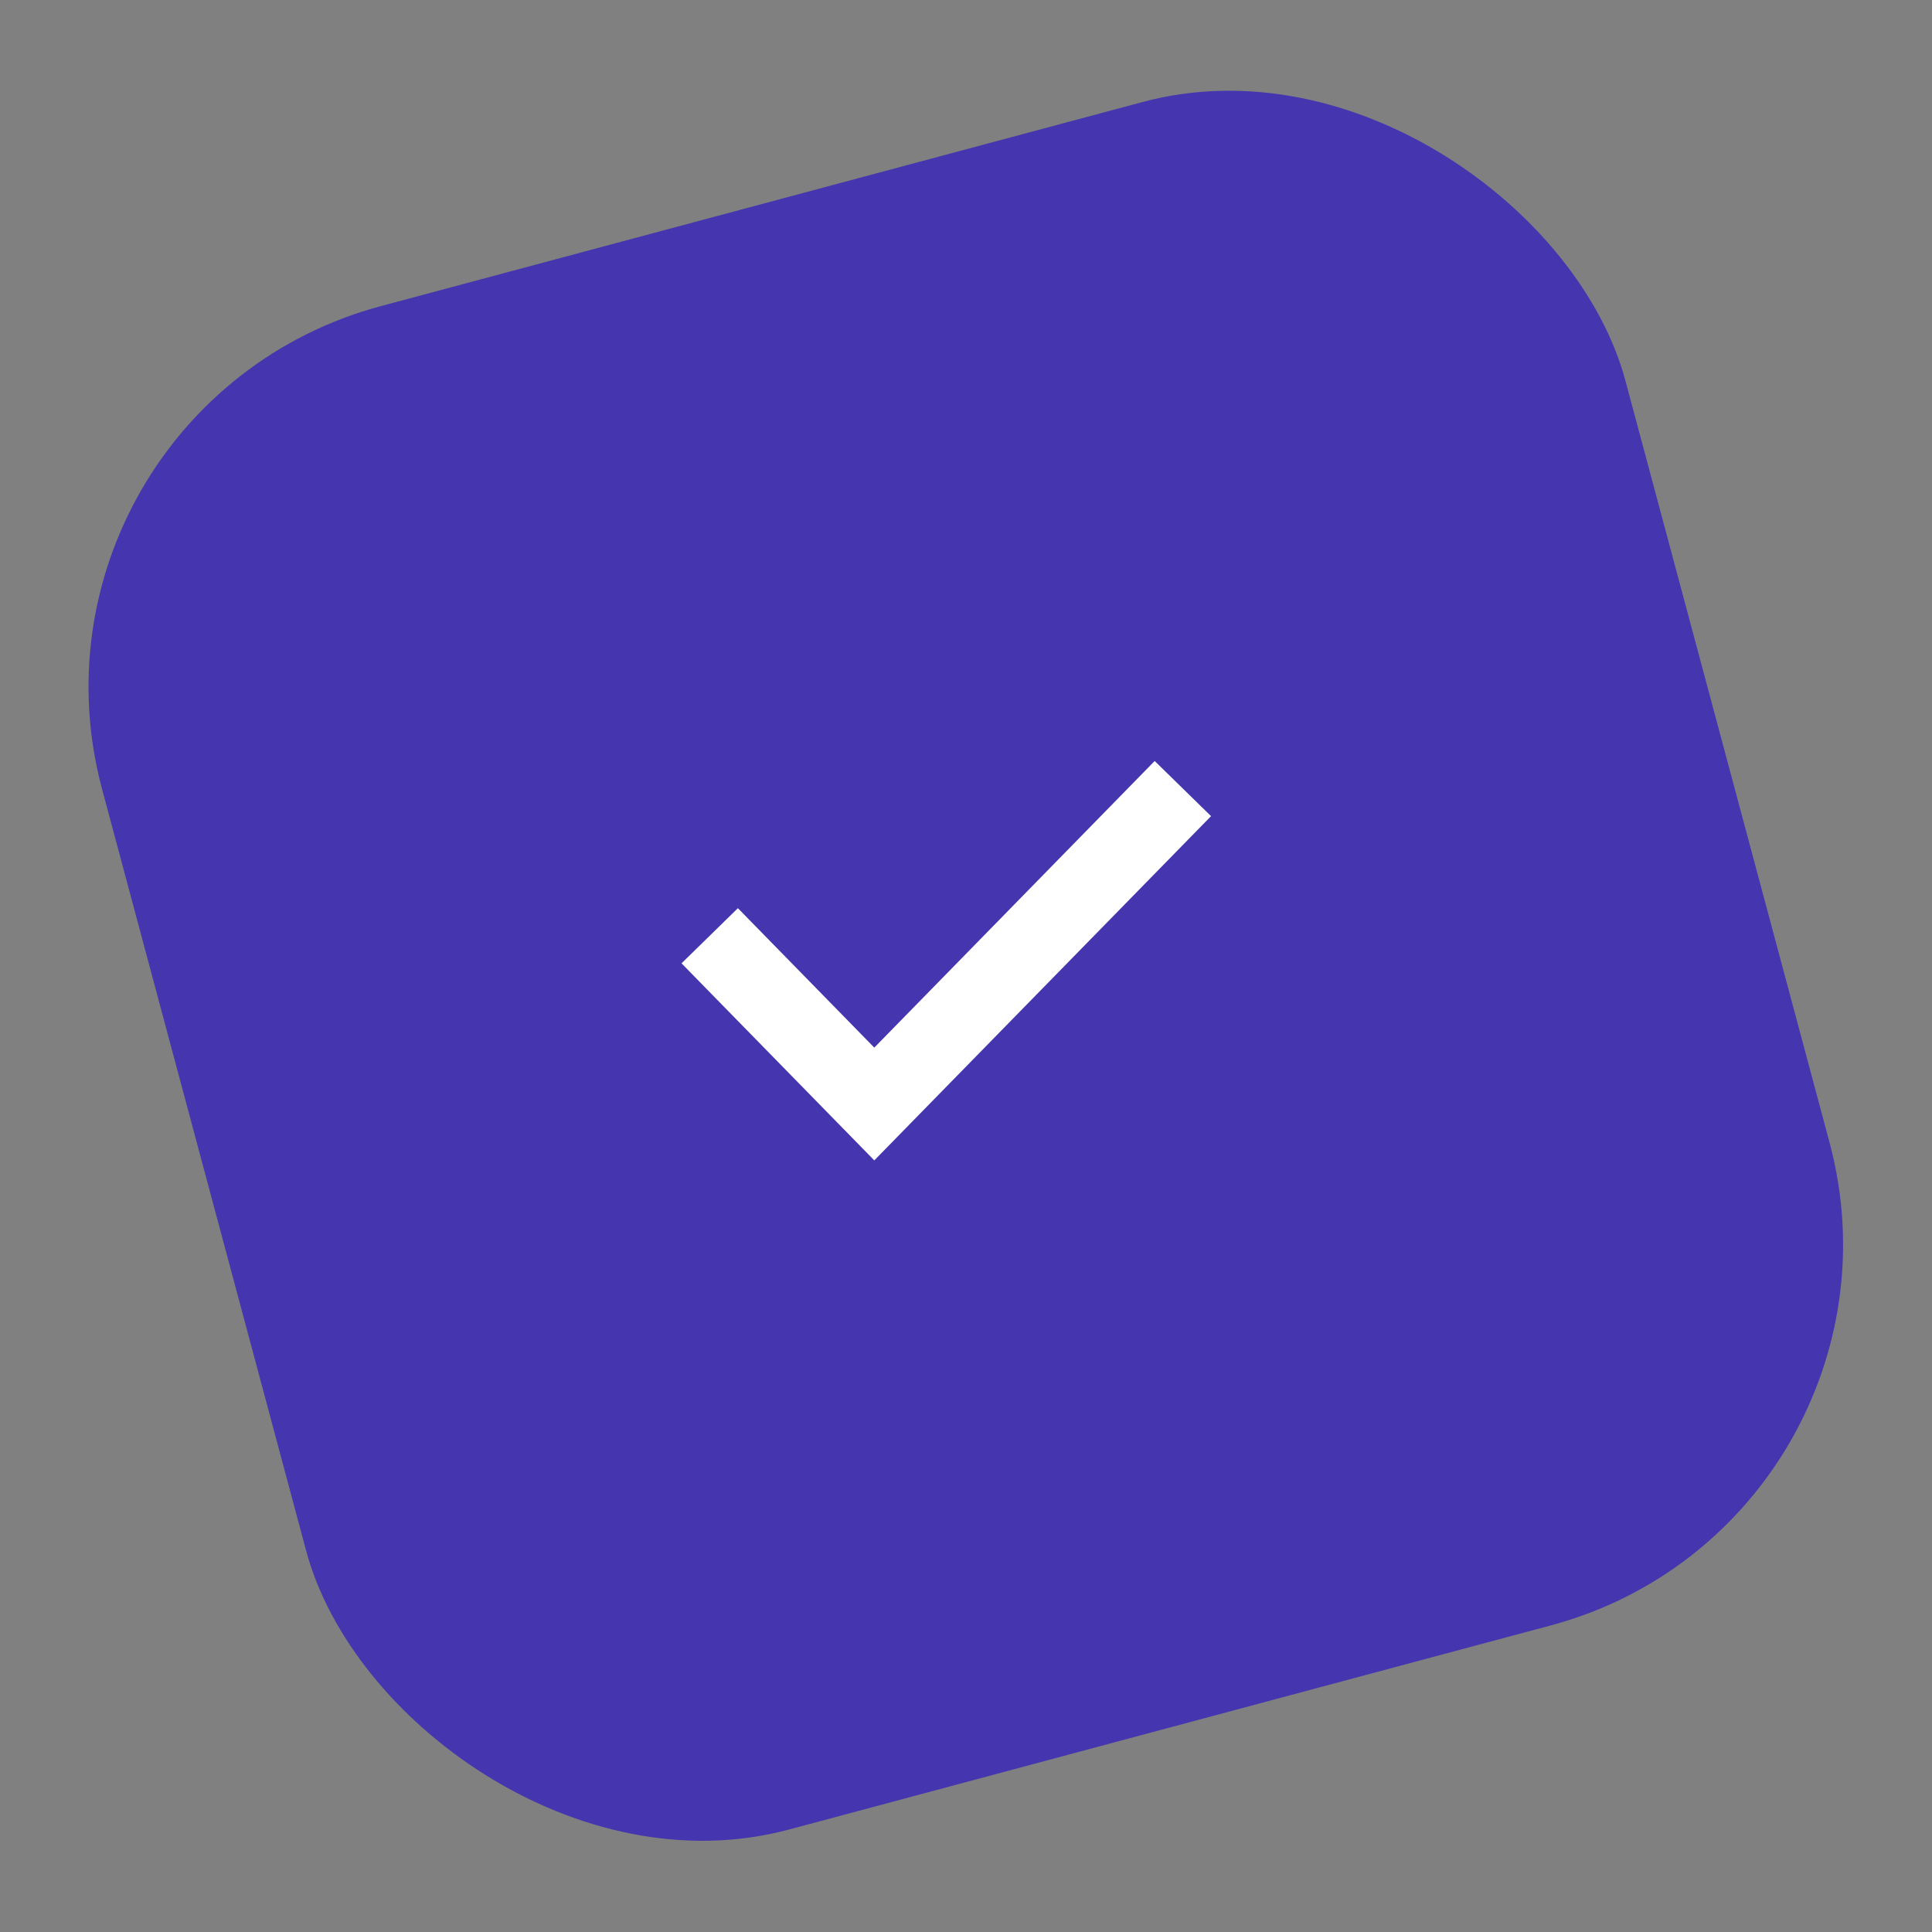 <?xml version="1.0" encoding="UTF-8"?> <svg xmlns="http://www.w3.org/2000/svg" width="49" height="49" viewBox="0 0 49 49" fill="none"><rect x="0" y="0" width="49" height="49" fill="#808080" stroke="none"/><rect y="10.352" width="40" height="40" rx="10" transform="rotate(-15 0 10.352)" fill="#4535AF"></rect><path d="M18 23.733L22.174 28L30 20" stroke="white" stroke-width="2"></path></svg> 